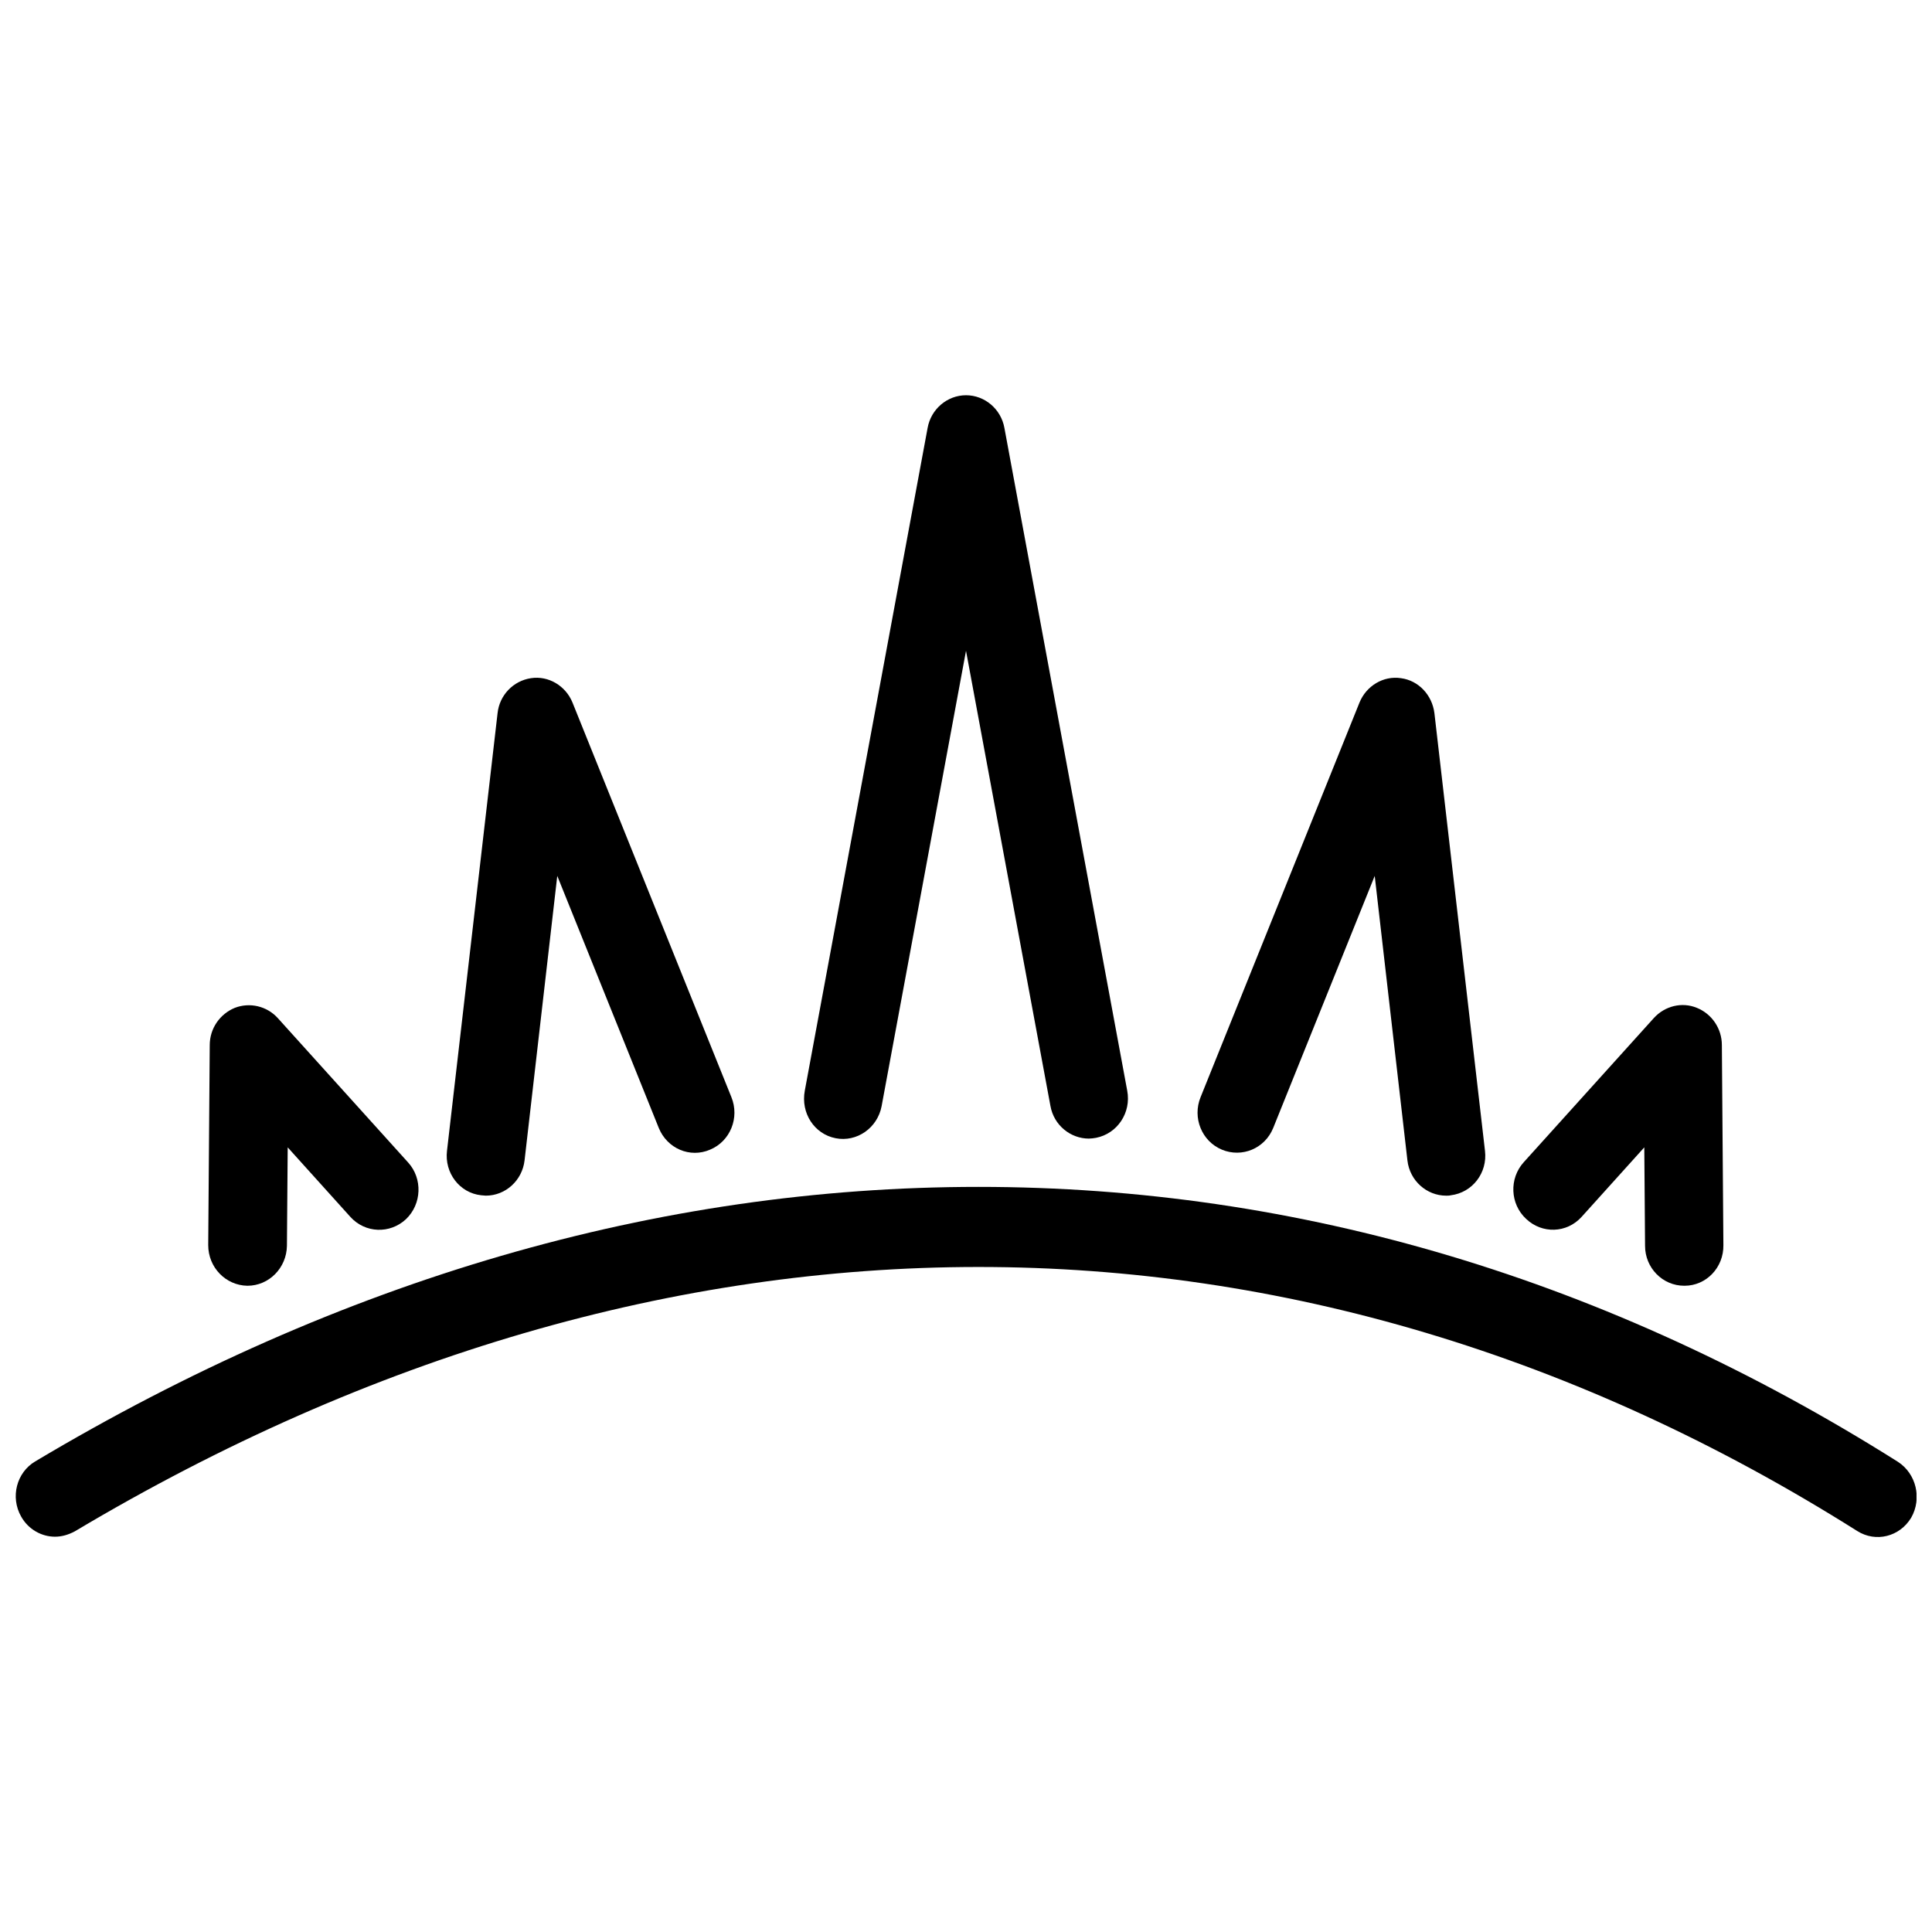 <?xml version="1.0" encoding="UTF-8"?>
<!-- Uploaded to: SVG Repo, www.svgrepo.com, Generator: SVG Repo Mixer Tools -->
<svg width="800px" height="800px" version="1.1" viewBox="144 144 512 512" xmlns="http://www.w3.org/2000/svg">
 <defs>
  <clipPath id="a">
   <path d="m148.09 458h503.81v94h-503.81z"/>
  </clipPath>
 </defs>
 <g clip-path="url(#a)">
  <path d="m646.96 531.39c-76.68-48.367-158.7-72.852-243.64-72.852-84.941 0.004-169.08 24.488-249.99 72.754-4.938 2.922-6.648 9.473-3.727 14.609 1.914 3.426 5.441 5.34 8.969 5.34 1.812 0 3.527-0.504 5.238-1.41 156.68-93.406 324.45-93.406 472.37-0.102 4.938 3.125 11.285 1.512 14.309-3.527 2.922-5.137 1.309-11.688-3.527-14.812z"/>
 </g>
 <path d="m563.13 466.5 16.625-18.438 0.203 26.098c0 5.844 4.637 10.578 10.379 10.578h0.102c5.742 0 10.379-4.836 10.277-10.781l-0.402-53c0-4.332-2.621-8.262-6.648-9.875-3.93-1.613-8.465-0.504-11.387 2.719l-34.461 38.188c-3.93 4.332-3.629 11.082 0.605 15.012 4.227 4.035 10.777 3.836 14.707-0.5z"/>
 <path d="m467.81 448.67c5.34 2.215 11.387-0.301 13.602-5.742l26.902-66.805 8.664 75.371c0.605 5.441 5.141 9.371 10.277 9.371 0.402 0 0.805 0 1.211-0.102 5.742-0.707 9.773-5.945 9.07-11.789l-13.402-115.98c-0.605-4.836-4.231-8.664-8.867-9.27-4.637-0.707-9.168 2.016-10.984 6.449l-42.117 104.59c-2.215 5.438 0.305 11.684 5.644 13.902z"/>
 <path d="m209.56 484.74c0.102 0 0.102 0 0 0 5.742 0 10.379-4.734 10.48-10.578l0.203-26.098 16.621 18.438c3.93 4.332 10.48 4.535 14.711 0.605 4.231-4.031 4.434-10.781 0.605-15.012l-34.562-38.289c-2.922-3.223-7.457-4.231-11.387-2.719-3.93 1.613-6.648 5.441-6.648 9.875l-0.402 53c0 5.941 4.637 10.676 10.379 10.777z"/>
 <path d="m271.53 460.76c0.402 0 0.805 0.102 1.211 0.102 5.238 0 9.672-4.031 10.277-9.371l8.664-75.371 26.902 66.805c2.215 5.441 8.262 8.062 13.602 5.742 5.34-2.215 7.859-8.465 5.644-13.906l-42.117-104.59c-1.812-4.434-6.348-7.152-10.984-6.449-4.734 0.707-8.363 4.535-8.867 9.27l-13.402 115.98c-0.703 5.844 3.328 11.184 9.07 11.789z"/>
 <path d="m365.44 445.64c5.644 1.109 11.082-2.719 12.191-8.465l22.371-120.71 22.371 120.61c0.906 5.141 5.34 8.664 10.176 8.664 0.605 0 1.309-0.102 1.914-0.203 5.644-1.109 9.371-6.648 8.262-12.496l-32.547-175.63c-0.906-5.039-5.238-8.664-10.176-8.664s-9.27 3.629-10.176 8.664l-32.547 175.63c-1.109 5.945 2.516 11.488 8.16 12.598z"/>
</svg>